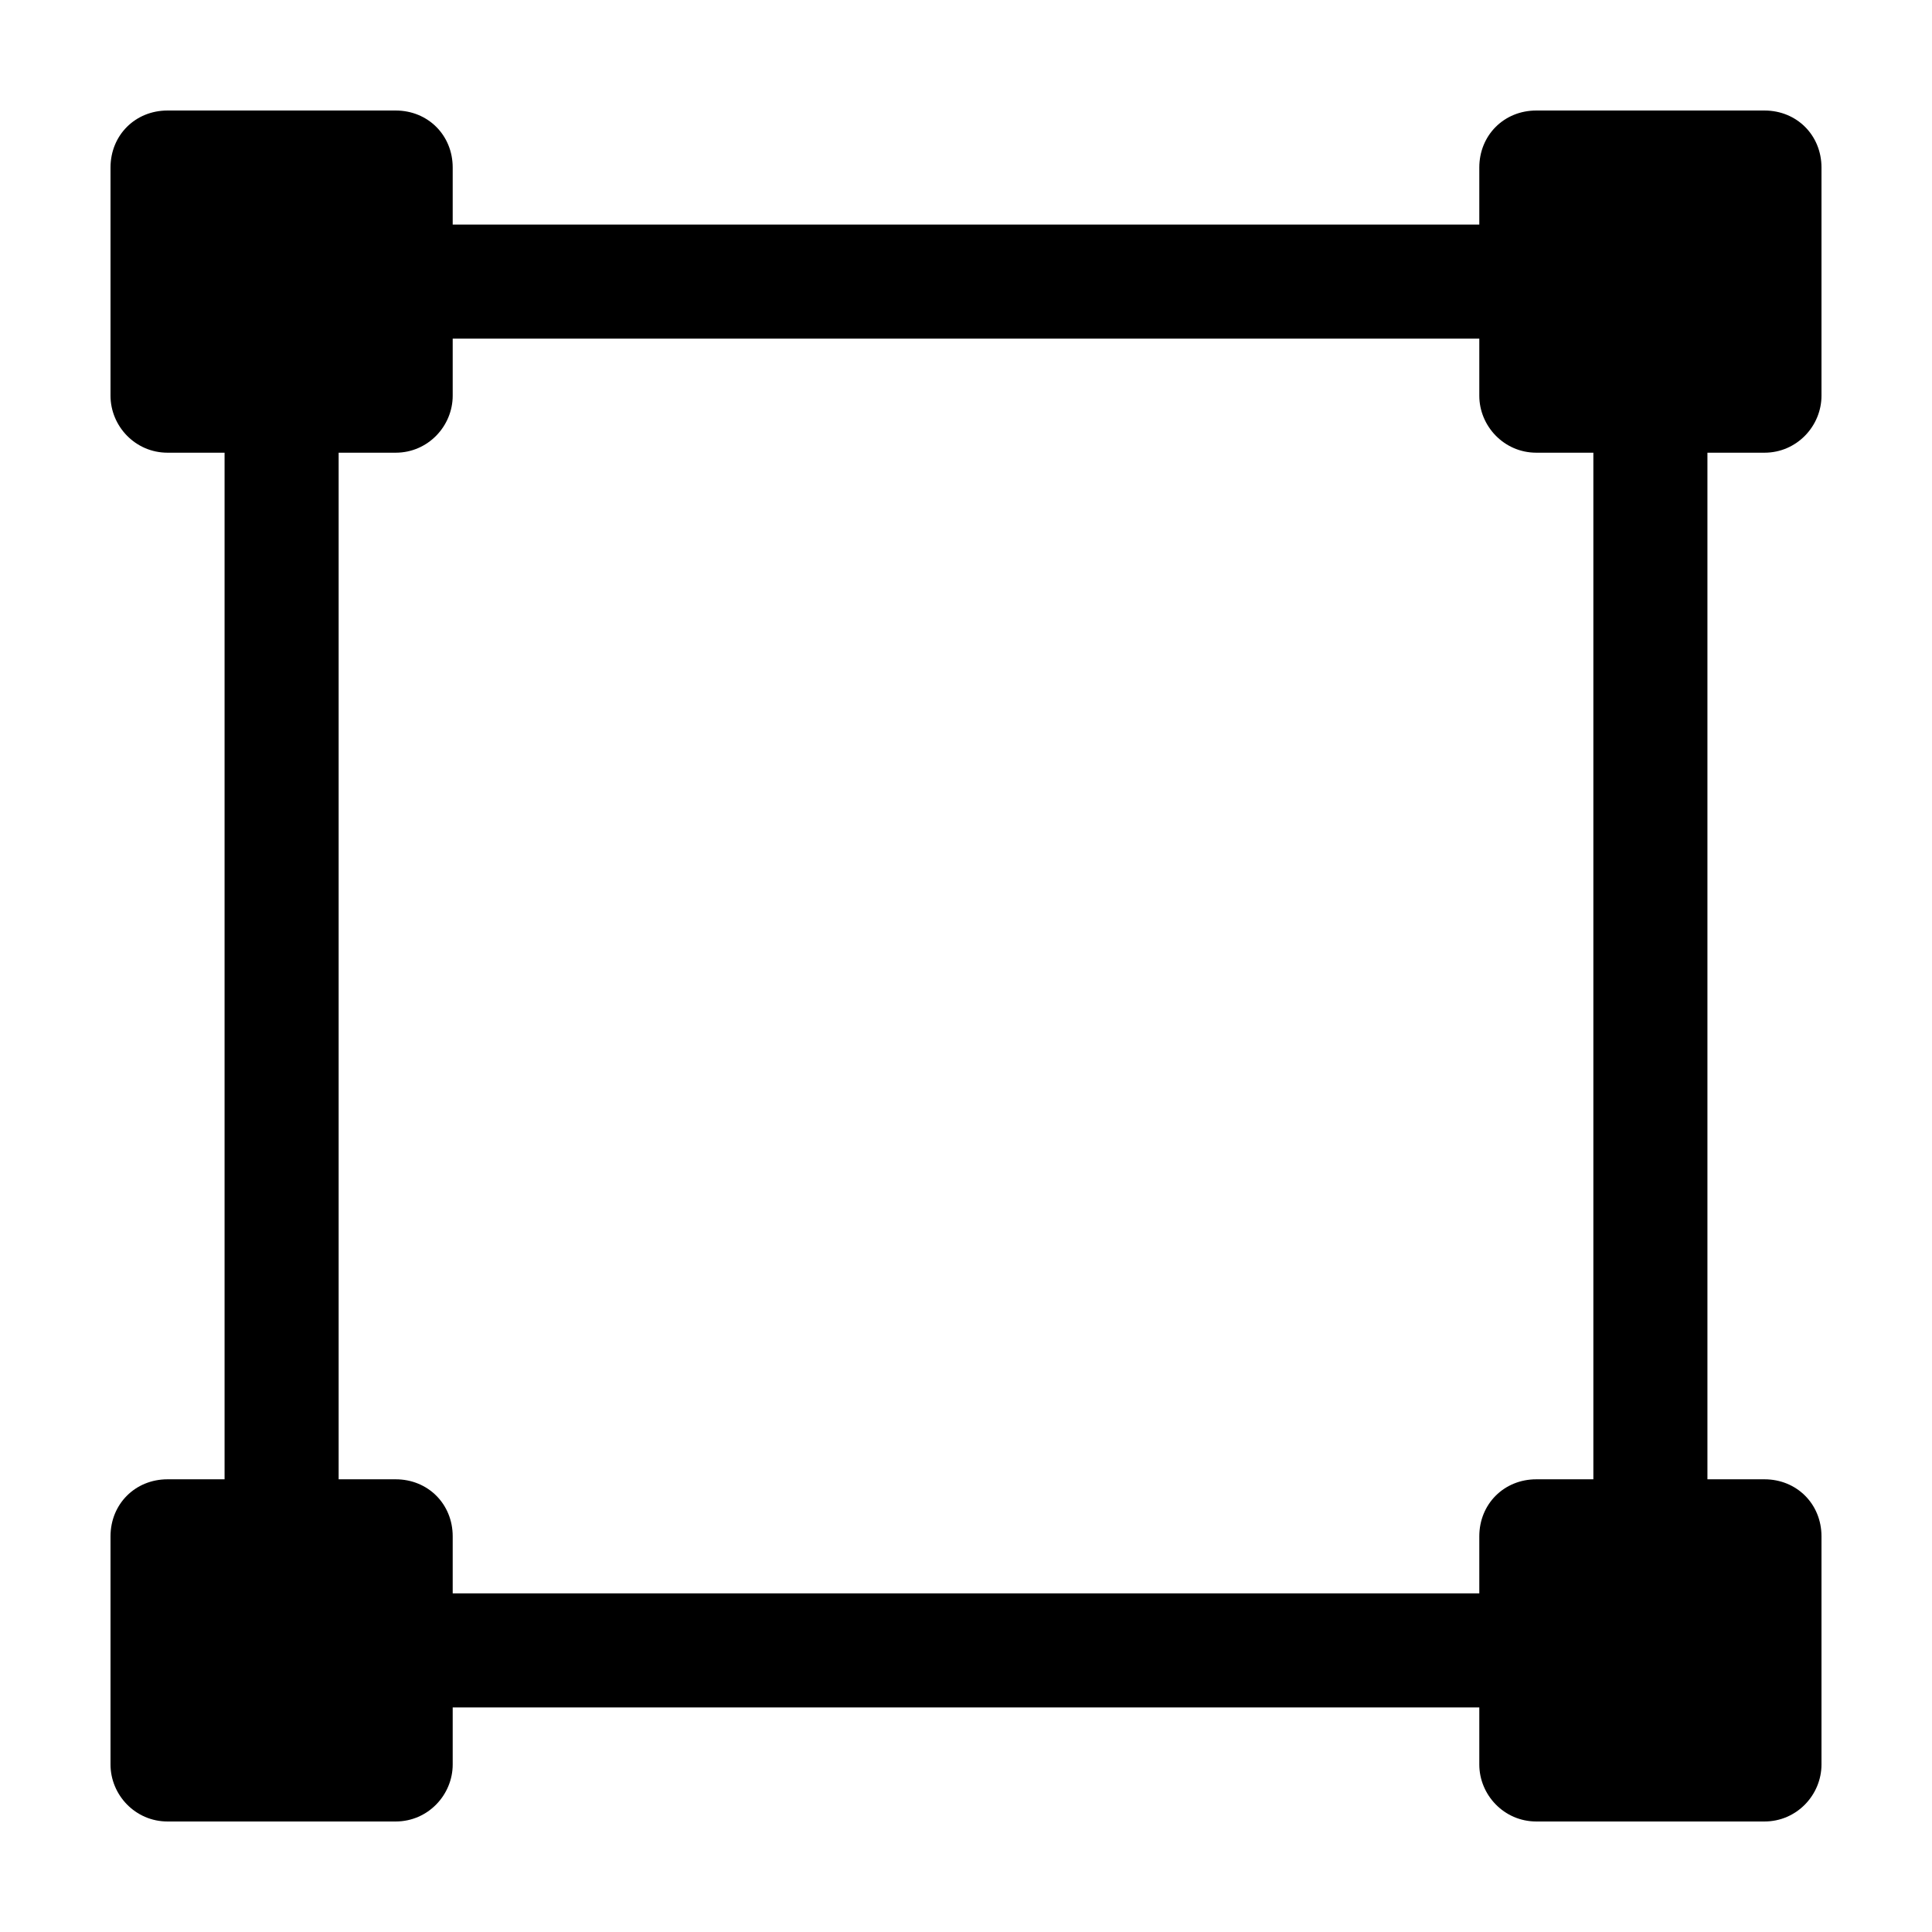 <?xml version="1.0" encoding="UTF-8"?>
<!-- Uploaded to: SVG Repo, www.svgrepo.com, Generator: SVG Repo Mixer Tools -->
<svg fill="#000000" width="800px" height="800px" version="1.1" viewBox="144 144 512 512" xmlns="http://www.w3.org/2000/svg">
 <path d="m611.6 263.97c8.566 0 15.113-7.055 15.113-15.113v-60.457c0-8.566-6.551-15.113-15.113-15.113h-60.457c-8.566 0-15.113 6.551-15.113 15.113v15.113h-272.06v-15.113c0-8.566-6.551-15.113-15.113-15.113h-60.457c-8.566 0-15.113 6.547-15.113 15.113v60.457c0 8.062 6.551 15.113 15.113 15.113h15.113v272.06h-15.113c-8.566 0-15.113 6.551-15.113 15.113v60.457c0 8.062 6.551 15.113 15.113 15.113h60.457c8.566 0 15.113-7.055 15.113-15.113v-15.113h272.06v15.113c0 8.062 6.551 15.113 15.113 15.113h60.457c8.566 0 15.113-7.055 15.113-15.113v-60.457c0-8.566-6.551-15.113-15.113-15.113h-15.113v-272.06zm-45.344 272.06h-15.113c-8.566 0-15.113 6.551-15.113 15.113v15.113h-272.06v-15.113c0-8.566-6.551-15.113-15.113-15.113h-15.113v-272.06h15.113c8.566 0 15.113-7.055 15.113-15.113v-15.113h272.06v15.113c0 8.062 6.551 15.113 15.113 15.113h15.113z"/>
</svg>